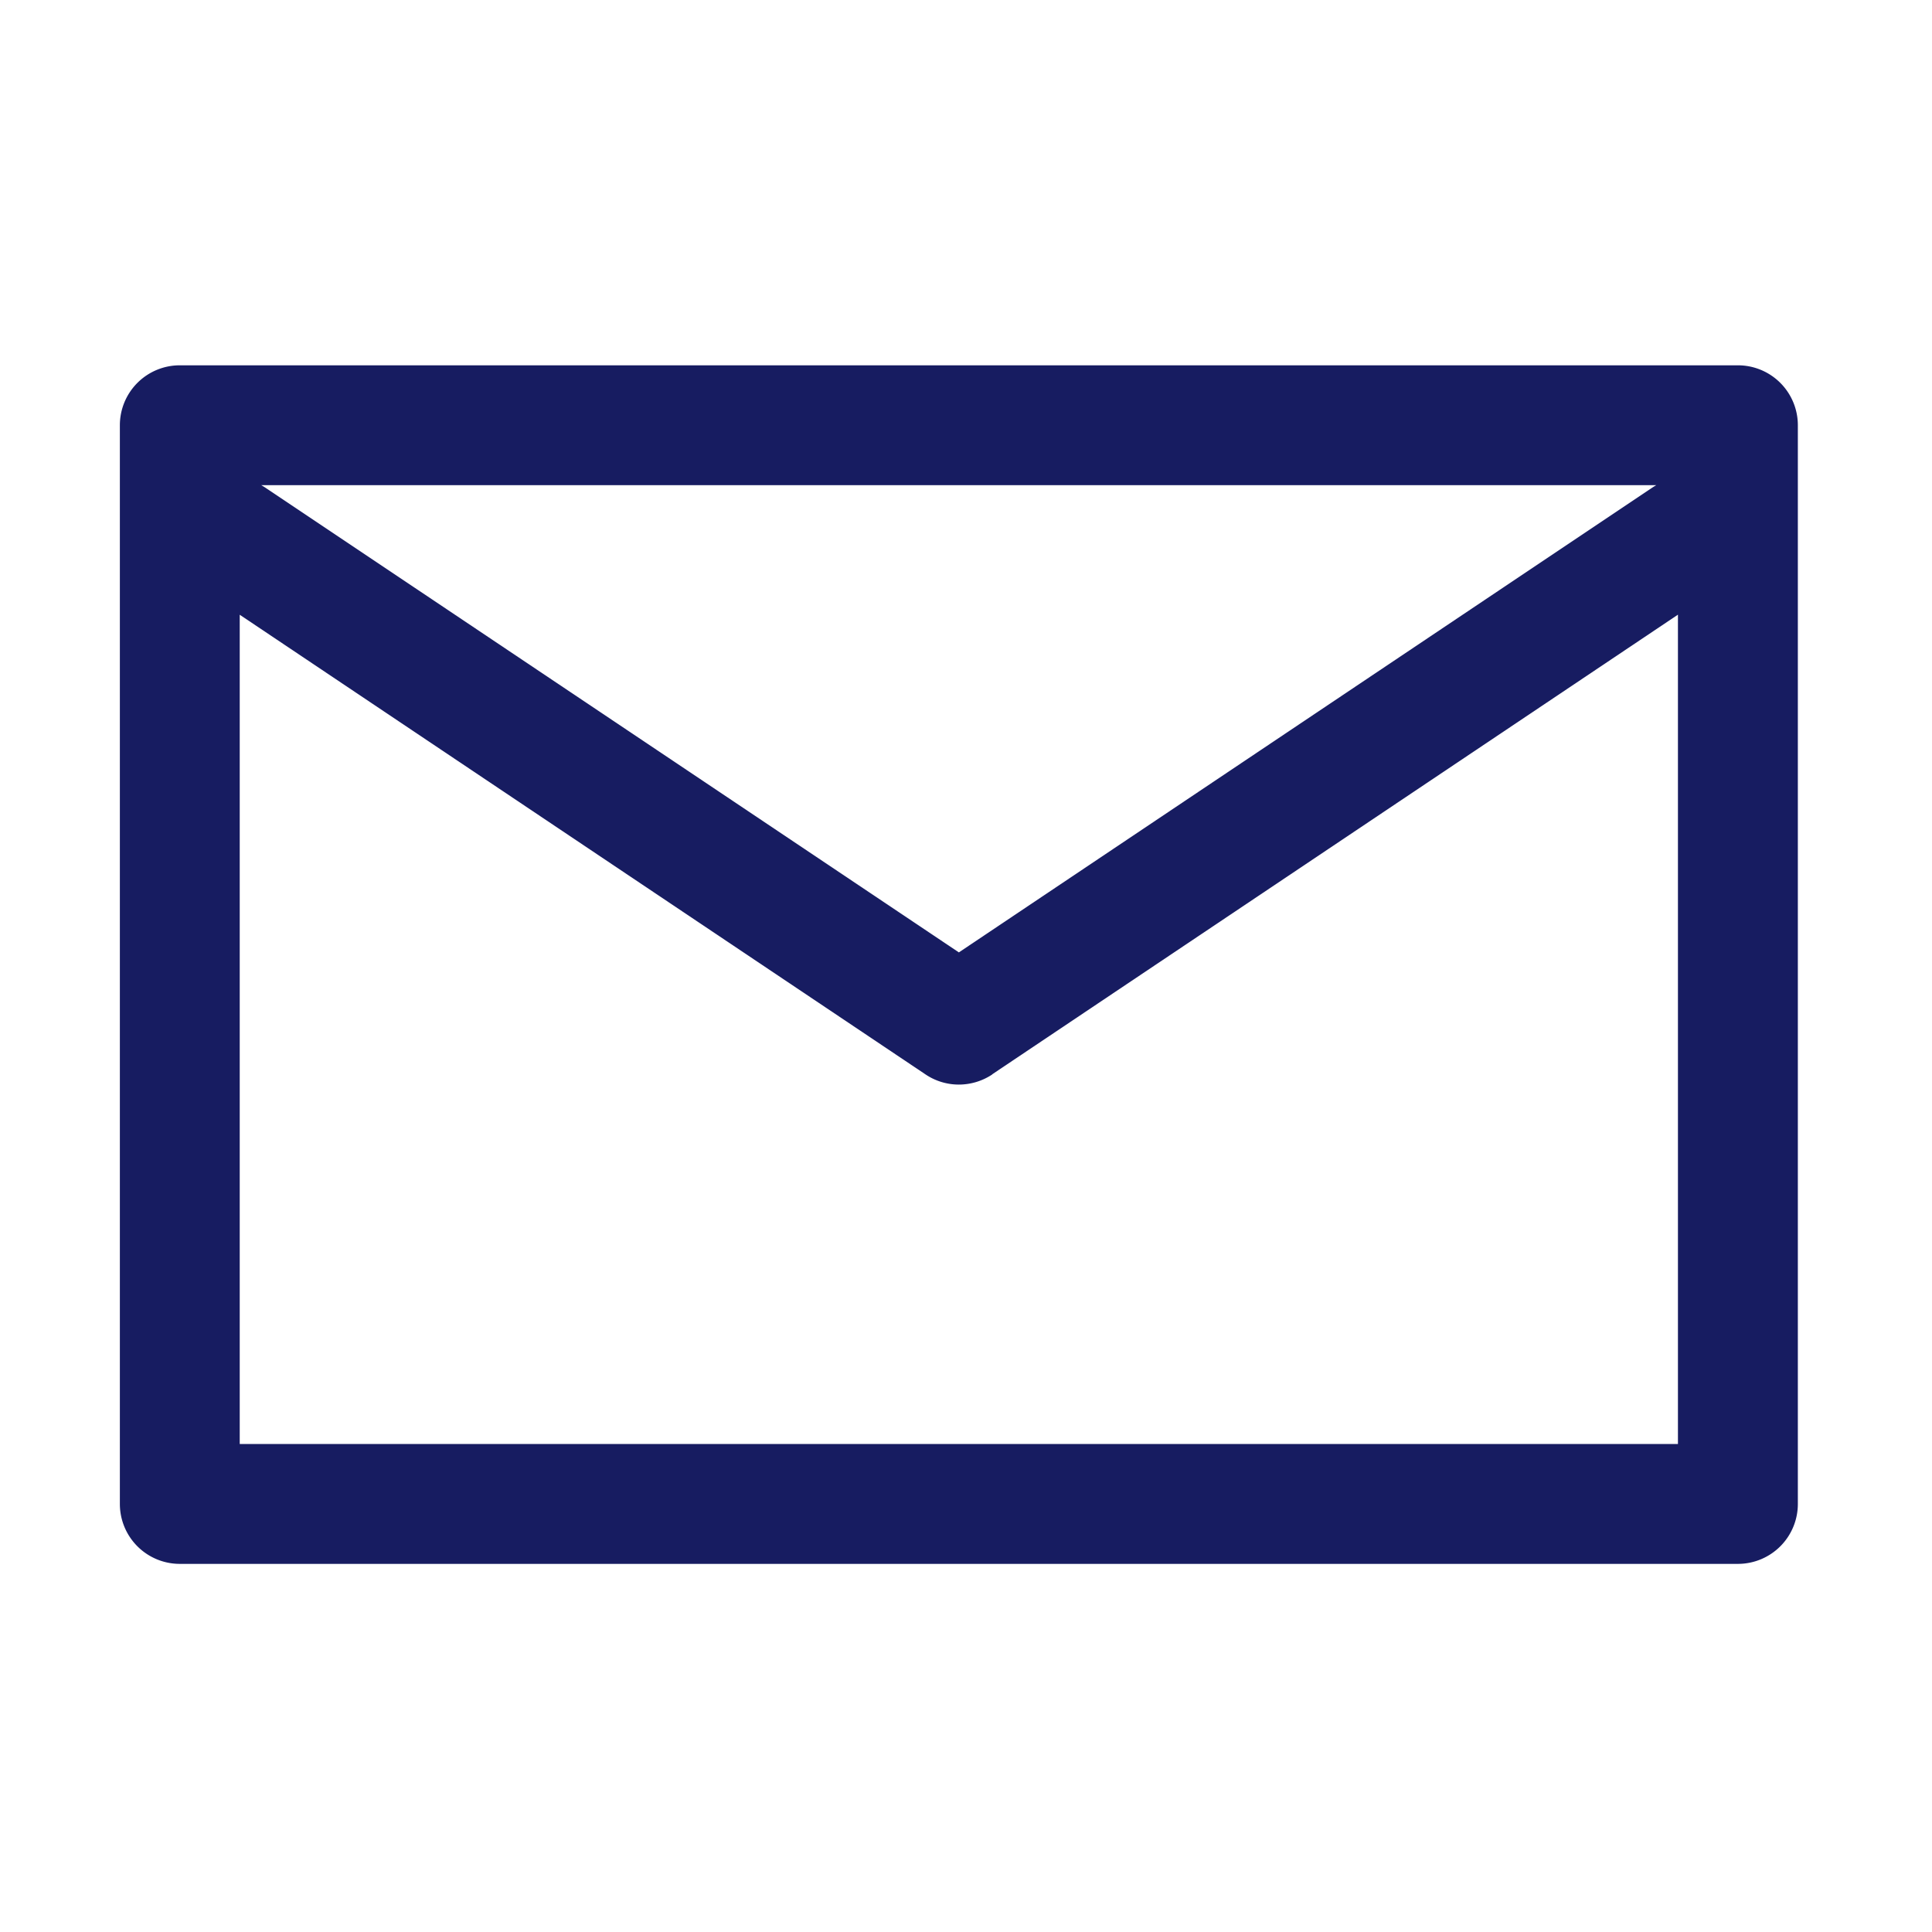 <svg xmlns="http://www.w3.org/2000/svg" width="48" height="48" viewBox="0 0 48 48"><g transform="translate(0 0.191)"><g transform="translate(0 -0.191)"><rect width="48" height="48" fill="none"/></g><g transform="translate(2.978 8.885)"><path d="M40.71,8.978V32.8H4.978V8.978H40.71M42.2,6H3.489A1.489,1.489,0,0,0,2,7.489v26.8a1.489,1.489,0,0,0,1.489,1.489H42.2a1.489,1.489,0,0,0,1.489-1.489V7.489A1.489,1.489,0,0,0,42.2,6ZM23.673,23.615l18.052-12.1a1.488,1.488,0,1,0-1.657-2.473L22.845,20.586,5.622,9.045a1.488,1.488,0,0,0-1.657,2.473l18.052,12.1a1.482,1.482,0,0,0,.829.252,1.5,1.5,0,0,0,.829-.252Z" transform="translate(-2 -6)" fill="#171c61"/></g></g></svg>